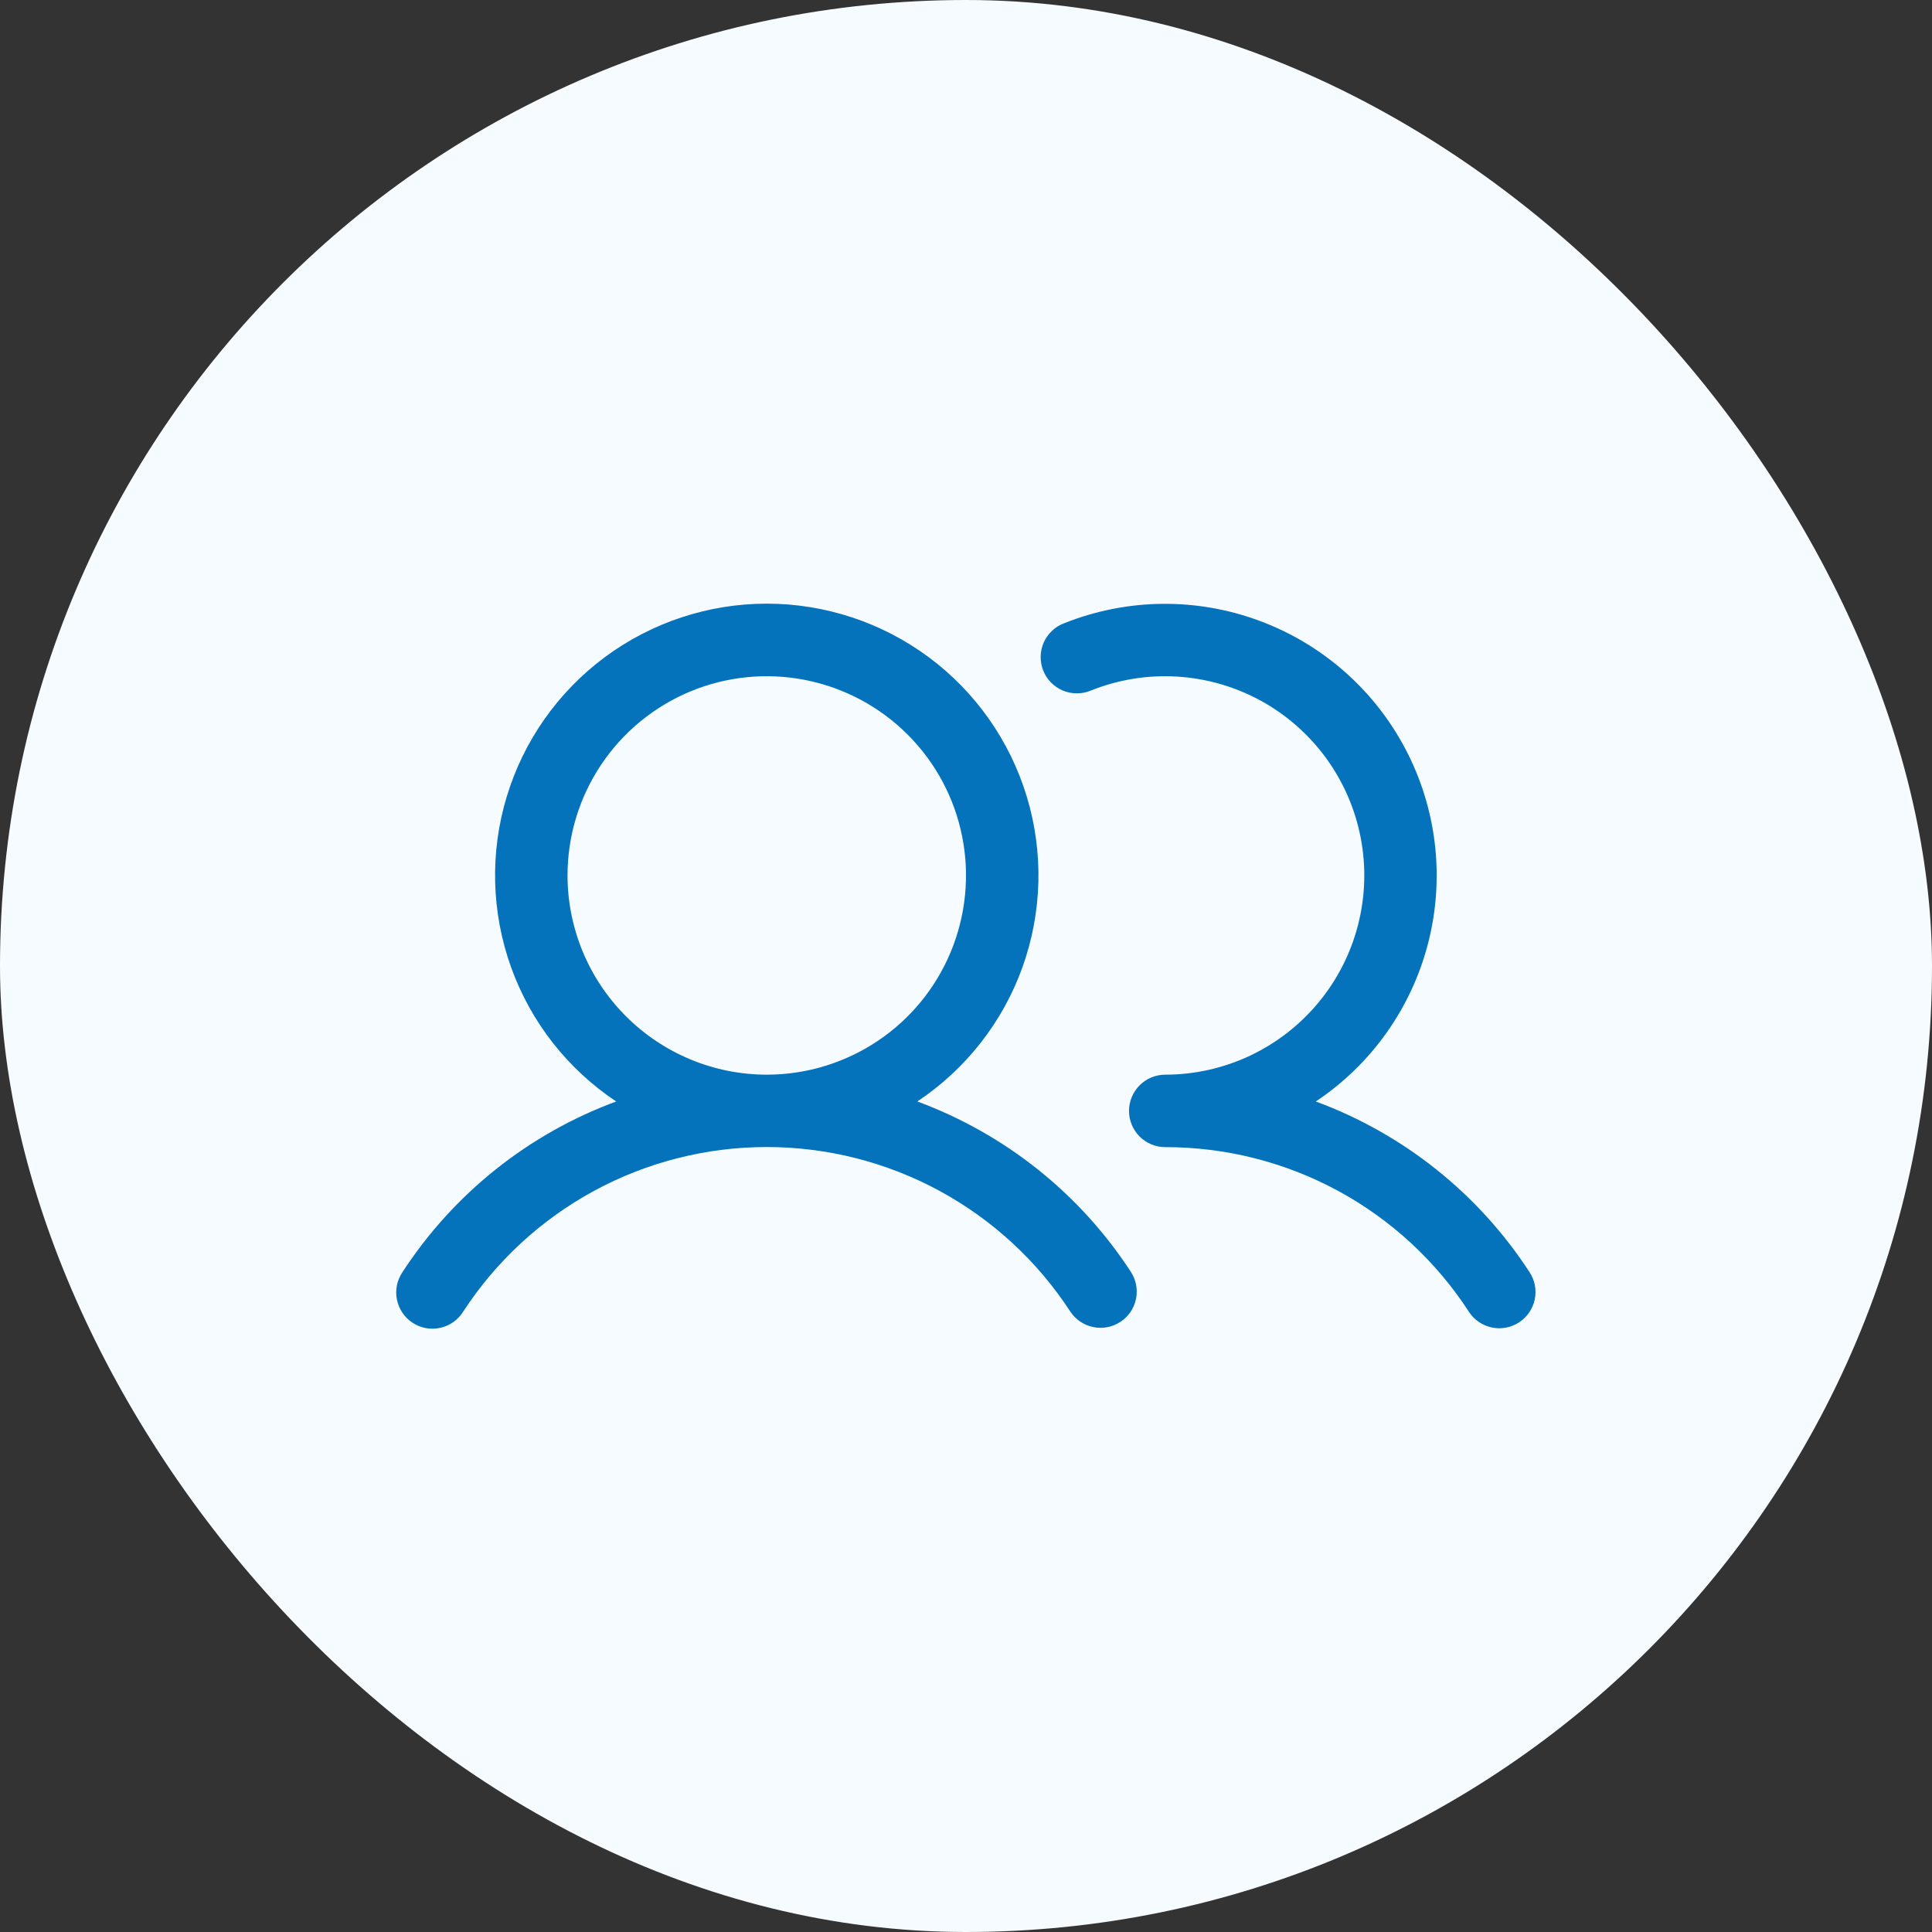 <svg width="40" height="40" viewBox="0 0 40 40" fill="none" xmlns="http://www.w3.org/2000/svg">
<rect x="0" y="0" width="40" height="40" fill="#333333" stroke="none"/>
<rect width="40" height="40" rx="20" fill="#F5FBFF"/>
<path d="M18.992 22.805C19.997 22.136 20.761 21.161 21.169 20.025C21.577 18.888 21.609 17.651 21.259 16.495C20.91 15.339 20.197 14.326 19.228 13.606C18.258 12.887 17.082 12.498 15.875 12.498C14.667 12.498 13.492 12.887 12.522 13.606C11.553 14.326 10.84 15.339 10.491 16.495C10.141 17.651 10.173 18.888 10.581 20.025C10.989 21.161 11.752 22.136 12.758 22.805C10.939 23.476 9.387 24.716 8.331 26.341C8.275 26.423 8.237 26.516 8.217 26.613C8.198 26.711 8.198 26.811 8.218 26.909C8.238 27.006 8.277 27.098 8.333 27.181C8.389 27.263 8.46 27.333 8.543 27.387C8.627 27.442 8.72 27.479 8.818 27.497C8.915 27.515 9.016 27.513 9.113 27.492C9.21 27.471 9.302 27.431 9.383 27.374C9.465 27.317 9.534 27.244 9.587 27.16C10.268 26.113 11.2 25.252 12.298 24.656C13.396 24.06 14.626 23.748 15.875 23.748C17.124 23.748 18.354 24.06 19.452 24.656C20.55 25.252 21.482 26.113 22.163 27.16C22.273 27.323 22.443 27.437 22.636 27.476C22.829 27.516 23.03 27.477 23.195 27.369C23.36 27.262 23.476 27.094 23.518 26.901C23.56 26.709 23.524 26.507 23.419 26.341C22.363 24.716 20.81 23.476 18.992 22.805ZM11.75 18.125C11.75 17.309 11.992 16.512 12.445 15.834C12.898 15.155 13.543 14.627 14.296 14.314C15.05 14.002 15.88 13.92 16.68 14.08C17.48 14.239 18.215 14.632 18.792 15.209C19.369 15.785 19.762 16.52 19.921 17.321C20.08 18.121 19.998 18.95 19.686 19.704C19.374 20.458 18.845 21.102 18.167 21.555C17.488 22.008 16.691 22.25 15.875 22.25C14.781 22.249 13.733 21.814 12.96 21.041C12.186 20.267 11.751 19.219 11.75 18.125ZM31.451 27.378C31.284 27.487 31.081 27.525 30.886 27.484C30.692 27.443 30.521 27.327 30.413 27.16C29.733 26.112 28.801 25.251 27.703 24.655C26.604 24.06 25.374 23.749 24.125 23.75C23.926 23.75 23.735 23.671 23.595 23.531C23.454 23.39 23.375 23.199 23.375 23C23.375 22.801 23.454 22.611 23.595 22.47C23.735 22.329 23.926 22.25 24.125 22.25C24.732 22.25 25.332 22.115 25.882 21.856C26.431 21.596 26.916 21.219 27.303 20.75C27.689 20.282 27.968 19.734 28.118 19.145C28.268 18.556 28.287 17.942 28.172 17.346C28.057 16.749 27.812 16.185 27.454 15.694C27.096 15.204 26.634 14.798 26.101 14.506C25.568 14.215 24.977 14.045 24.371 14.008C23.764 13.971 23.157 14.069 22.593 14.294C22.501 14.334 22.402 14.354 22.302 14.355C22.202 14.356 22.102 14.337 22.009 14.299C21.917 14.261 21.833 14.204 21.762 14.133C21.692 14.062 21.636 13.977 21.599 13.884C21.562 13.791 21.544 13.691 21.546 13.591C21.547 13.491 21.57 13.392 21.61 13.3C21.651 13.209 21.71 13.126 21.783 13.058C21.856 12.989 21.942 12.936 22.036 12.902C23.328 12.387 24.764 12.368 26.068 12.85C27.372 13.331 28.452 14.278 29.099 15.509C29.746 16.74 29.914 18.166 29.571 19.514C29.228 20.861 28.399 22.034 27.242 22.805C29.06 23.476 30.613 24.716 31.669 26.341C31.778 26.507 31.816 26.71 31.775 26.905C31.734 27.099 31.617 27.27 31.451 27.378Z" fill="#0473BB"/>
</svg>
